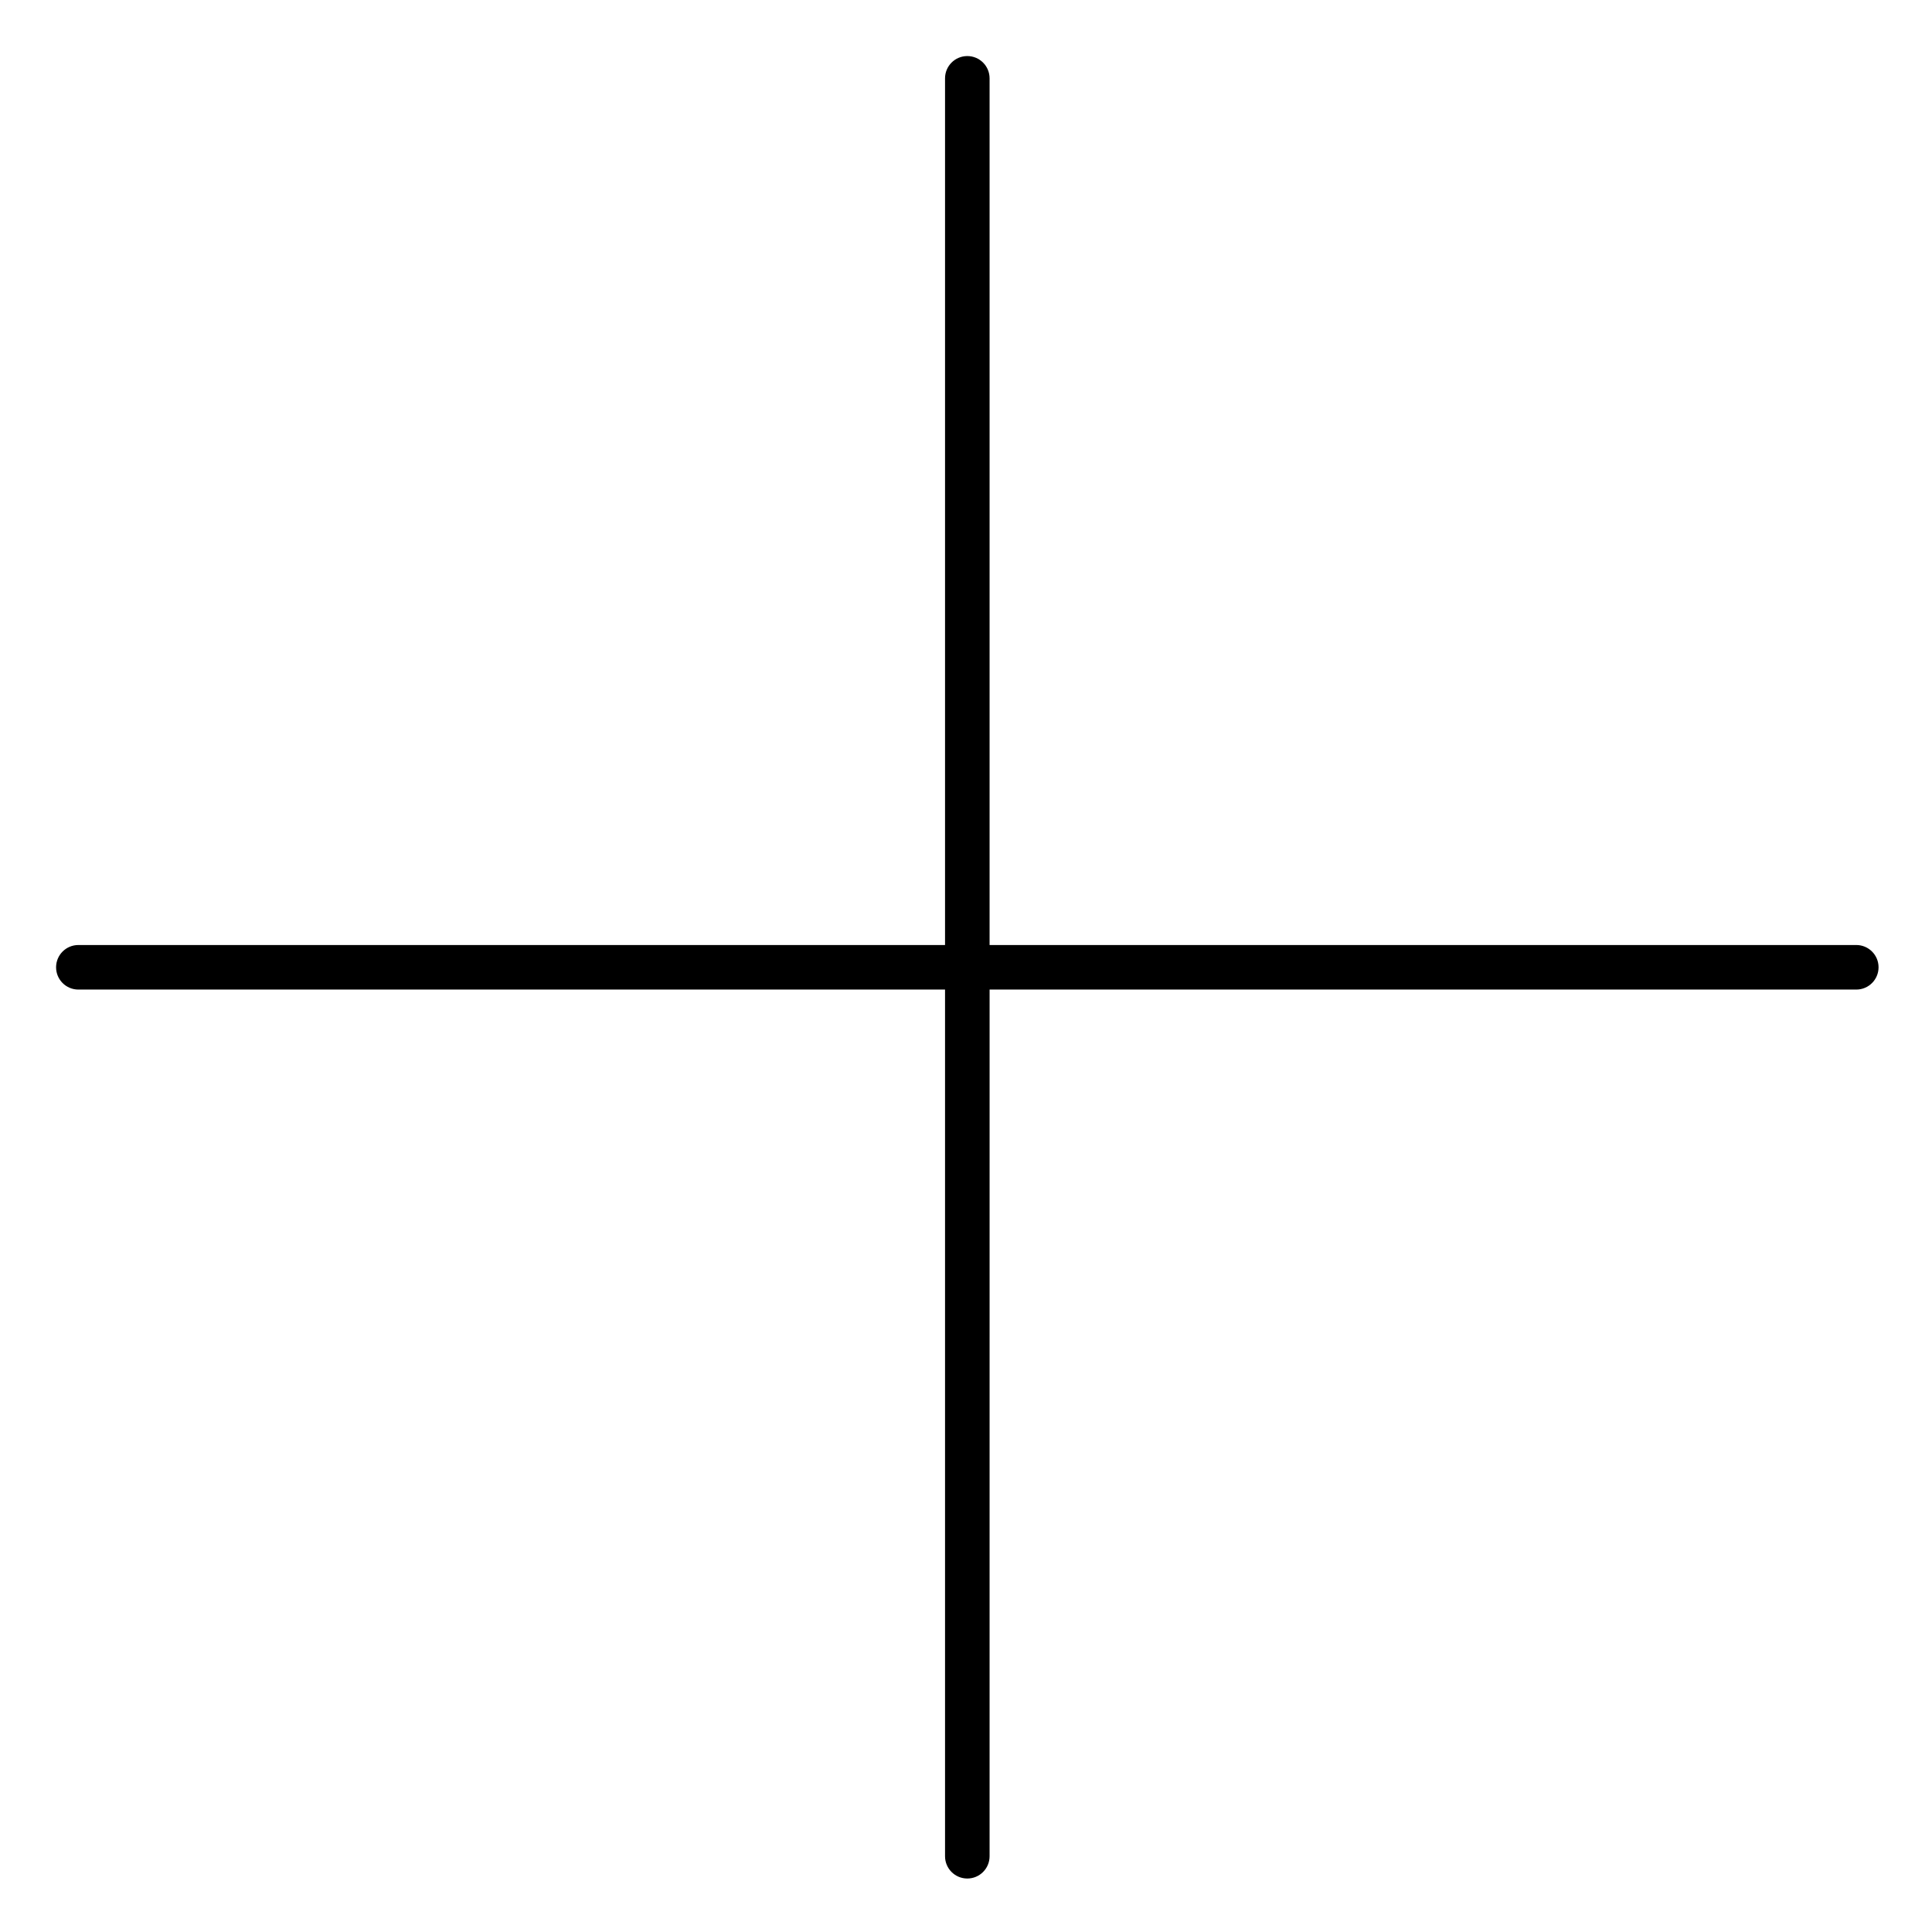 <?xml version="1.0" encoding="UTF-8"?>
<!-- Uploaded to: SVG Repo, www.svgrepo.com, Generator: SVG Repo Mixer Tools -->
<svg fill="#000000" width="800px" height="800px" version="1.1" viewBox="144 144 512 512" xmlns="http://www.w3.org/2000/svg">
 <path d="m635.93 394.44h-229.68v-229.68c0-3.262-2.644-5.902-5.902-5.902-3.262 0-5.902 2.644-5.902 5.902v229.68h-229.68c-3.262 0-5.902 2.644-5.902 5.902 0 3.262 2.644 5.902 5.902 5.902h229.68v229.68c0 3.262 2.644 5.902 5.902 5.902 3.262 0 5.902-2.644 5.902-5.902l0.004-229.68h229.68c3.262 0 5.902-2.644 5.902-5.902 0-3.262-2.644-5.906-5.902-5.906z"/>
</svg>